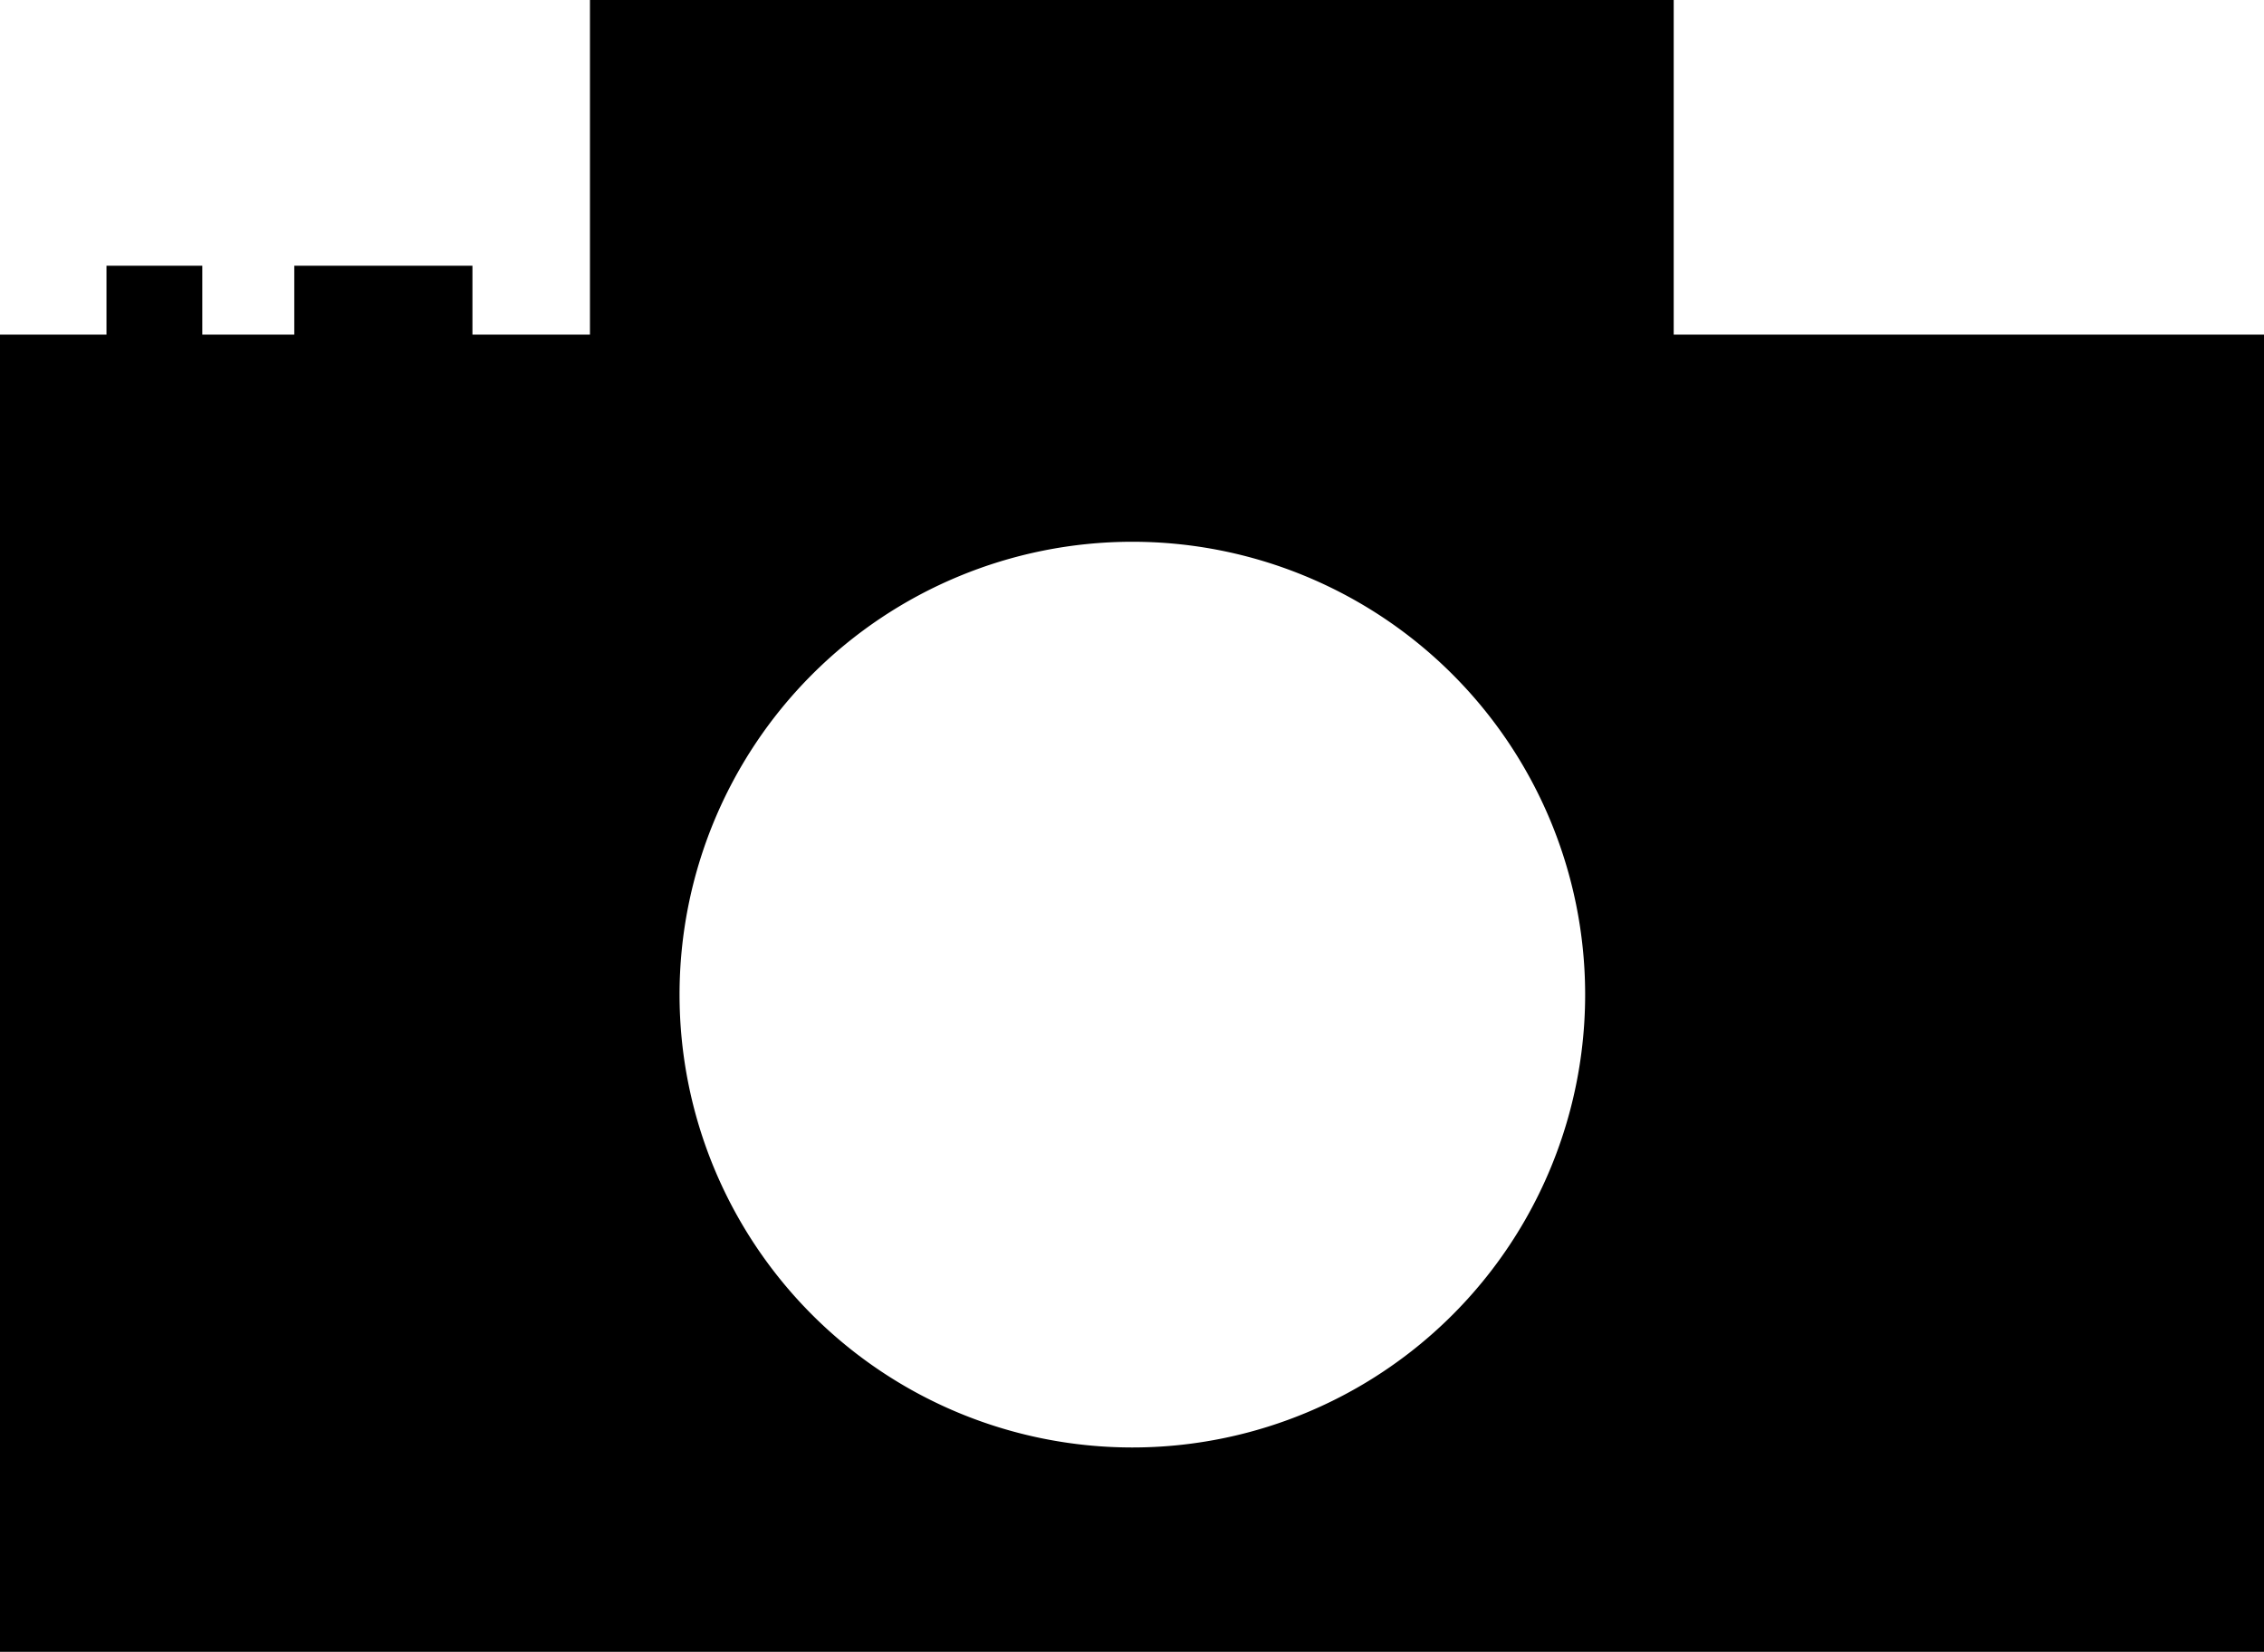 <svg height="47.93" viewBox="0 0 65.7 47.93" width="65.7" xmlns="http://www.w3.org/2000/svg"><path d="m48.57 9.71v-9.71h-31.45v9.71h-3.41v-2h-5.17v2h-2.67v-2h-2.78v2h-3.09v38.22h65.7v-38.22zm-15.72 32.29a13.14 13.14 0 1 1 13.15-13.18 13.14 13.14 0 0 1 -13.15 13.18z"/></svg>